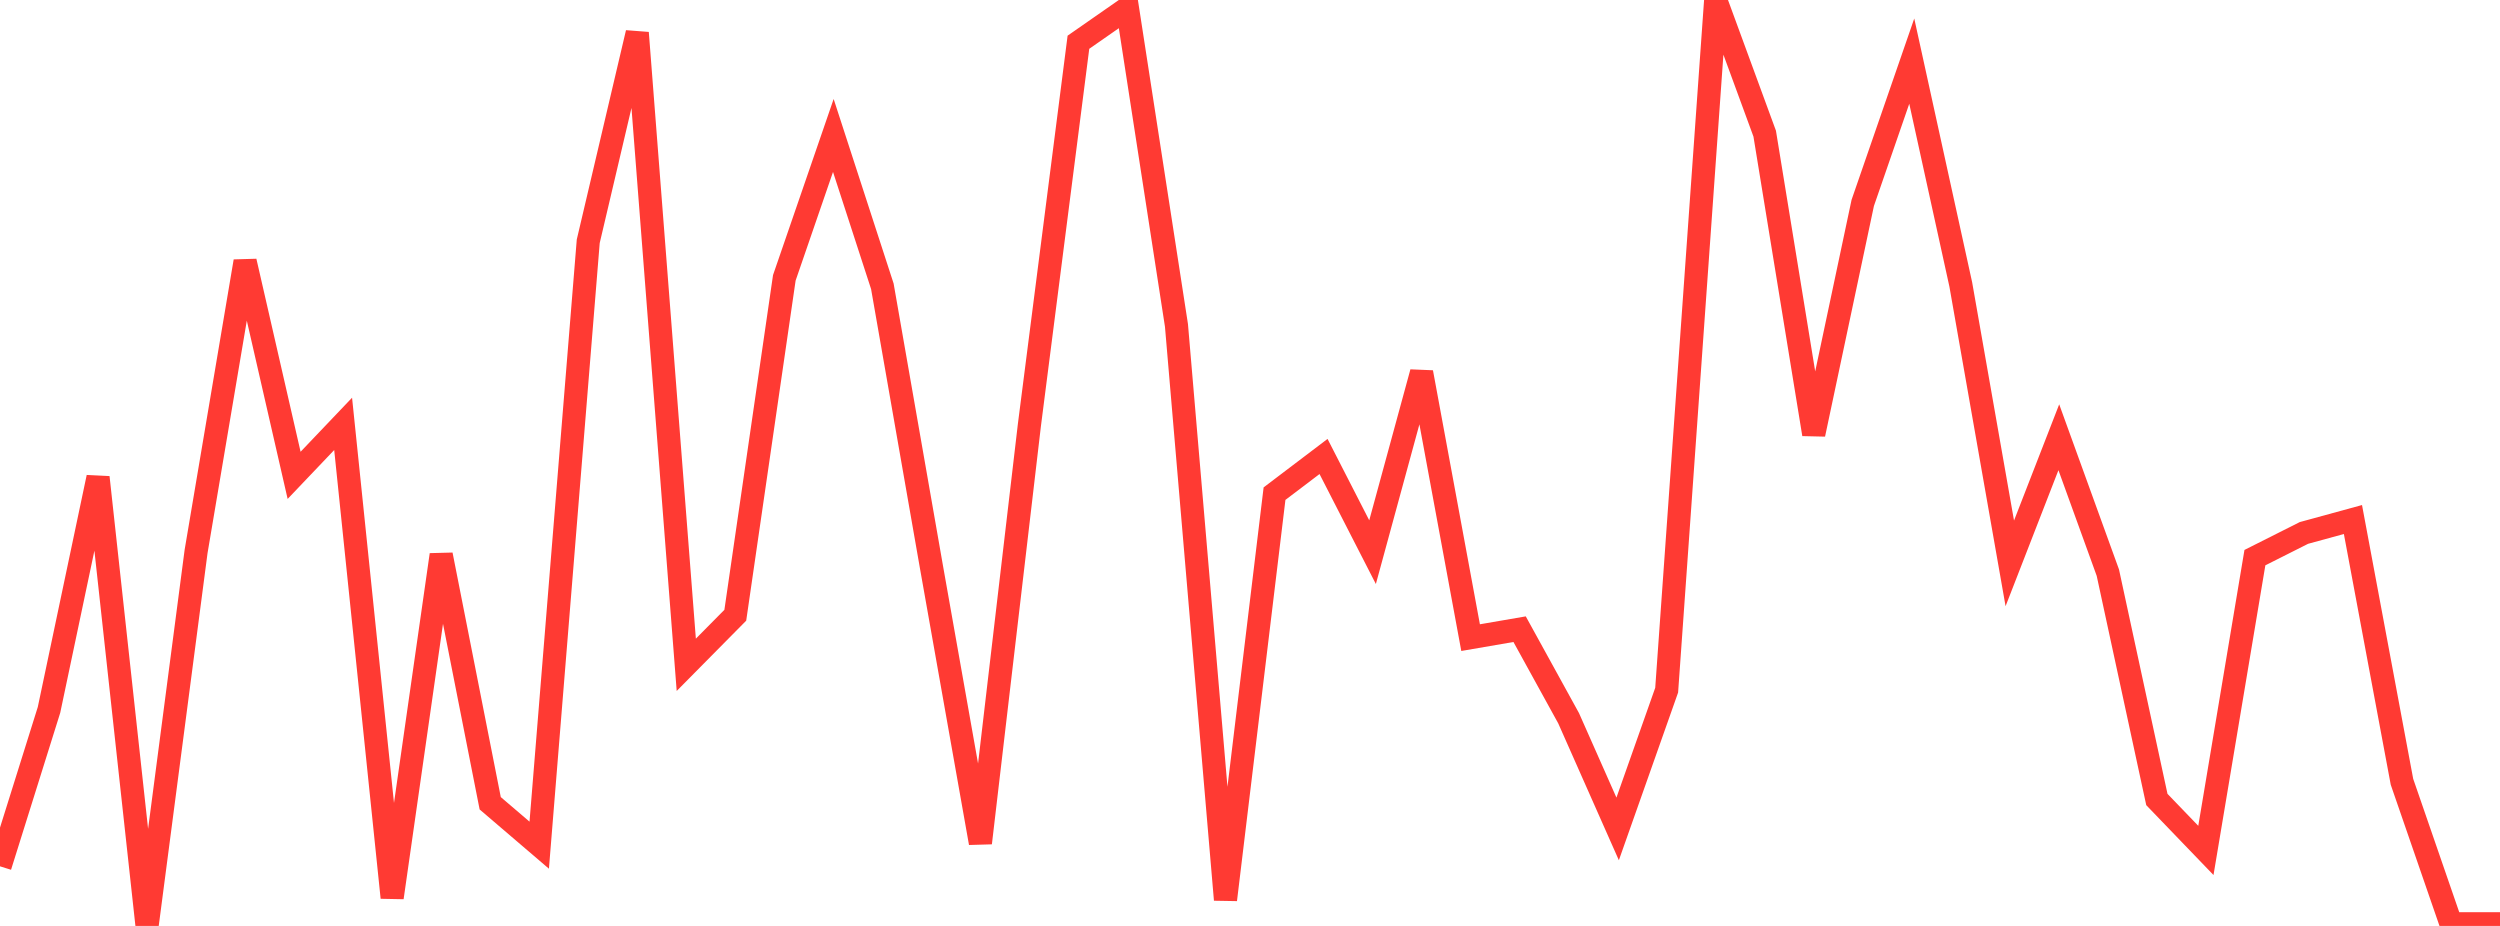 <?xml version="1.0" standalone="no"?>
<!DOCTYPE svg PUBLIC "-//W3C//DTD SVG 1.1//EN" "http://www.w3.org/Graphics/SVG/1.1/DTD/svg11.dtd">

<svg width="135" height="50" viewBox="0 0 135 50" preserveAspectRatio="none" 
  xmlns="http://www.w3.org/2000/svg"
  xmlns:xlink="http://www.w3.org/1999/xlink">


<polyline points="0.0, 46.781 2.647, 38.333 5.294, 25.776 7.941, 50.0 10.588, 29.782 13.235, 14.111 15.882, 25.669 18.529, 22.889 21.176, 48.47 23.824, 29.958 26.471, 43.376 29.118, 45.64 31.765, 13.029 34.412, 1.772 37.059, 35.9 39.706, 33.223 42.353, 15.003 45.0, 7.315 47.647, 15.46 50.294, 30.591 52.941, 45.521 55.588, 22.948 58.235, 2.281 60.882, 0.437 63.529, 17.571 66.176, 48.586 68.824, 26.657 71.471, 24.65 74.118, 29.817 76.765, 20.108 79.412, 34.432 82.059, 33.976 84.706, 38.786 87.353, 44.762 90.0, 37.268 92.647, 0.0 95.294, 7.217 97.941, 23.449 100.588, 10.957 103.235, 3.301 105.882, 15.361 108.529, 30.422 111.176, 23.612 113.824, 30.924 116.471, 43.173 119.118, 45.923 121.765, 30.112 124.412, 28.779 127.059, 28.054 129.706, 42.216 132.353, 49.883 135.0, 49.883" fill="none" stroke="#ff3a33" stroke-width="1.25"/>

</svg>
